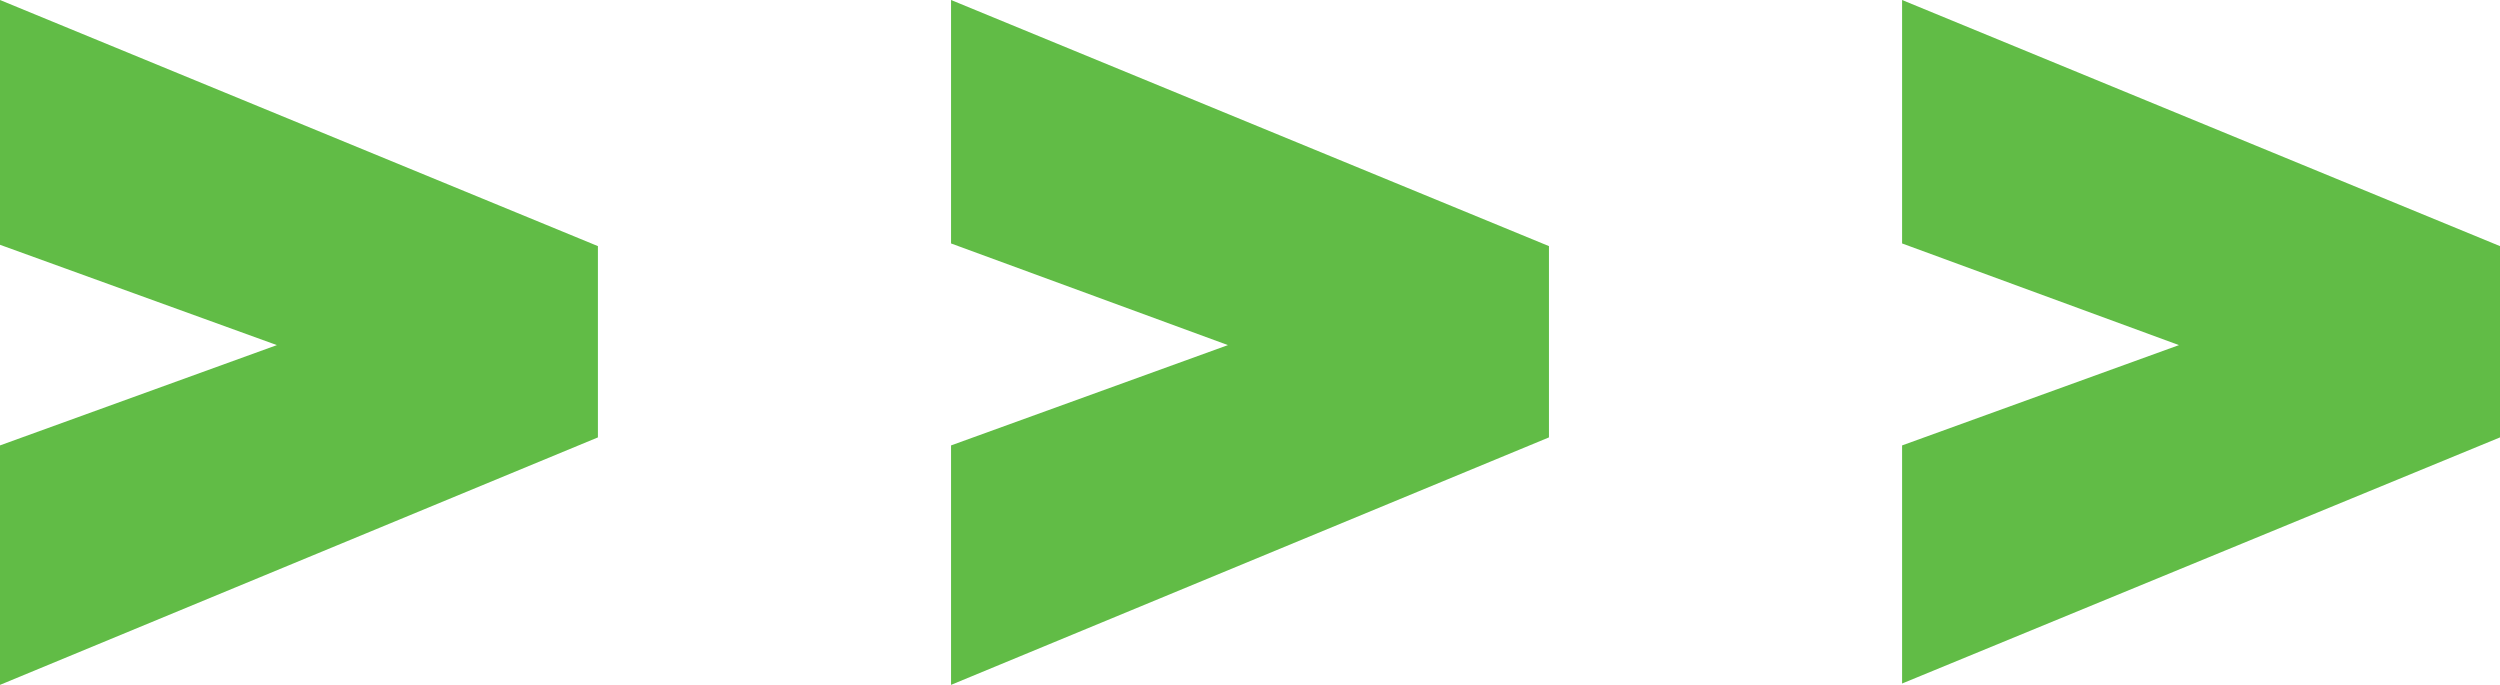 <?xml version="1.0" encoding="UTF-8"?> <svg xmlns="http://www.w3.org/2000/svg" xmlns:xlink="http://www.w3.org/1999/xlink" version="1.1" id="Layer_1" x="0px" y="0px" viewBox="0 0 186.9 51.2" style="enable-background:new 0 0 186.9 51.2;" xml:space="preserve"> <style type="text/css"> .st0{fill:#61BC46;} </style> <g> <path class="st0" d="M0,0l44.7,18.4v14.3L0,51.2V33.3l20.7-7.5L0,18.3V0z"></path> <path class="st0" d="M71.1,0l44.7,18.4v14.3L71.1,51.2V33.3l20.7-7.5l-20.7-7.6C71.1,18.2,71.1,0,71.1,0z"></path> <path class="st0" d="M142.2,0l44.7,18.4v14.3l-44.7,18.4V33.3l20.7-7.5l-20.7-7.6V0z"></path> </g> </svg> 